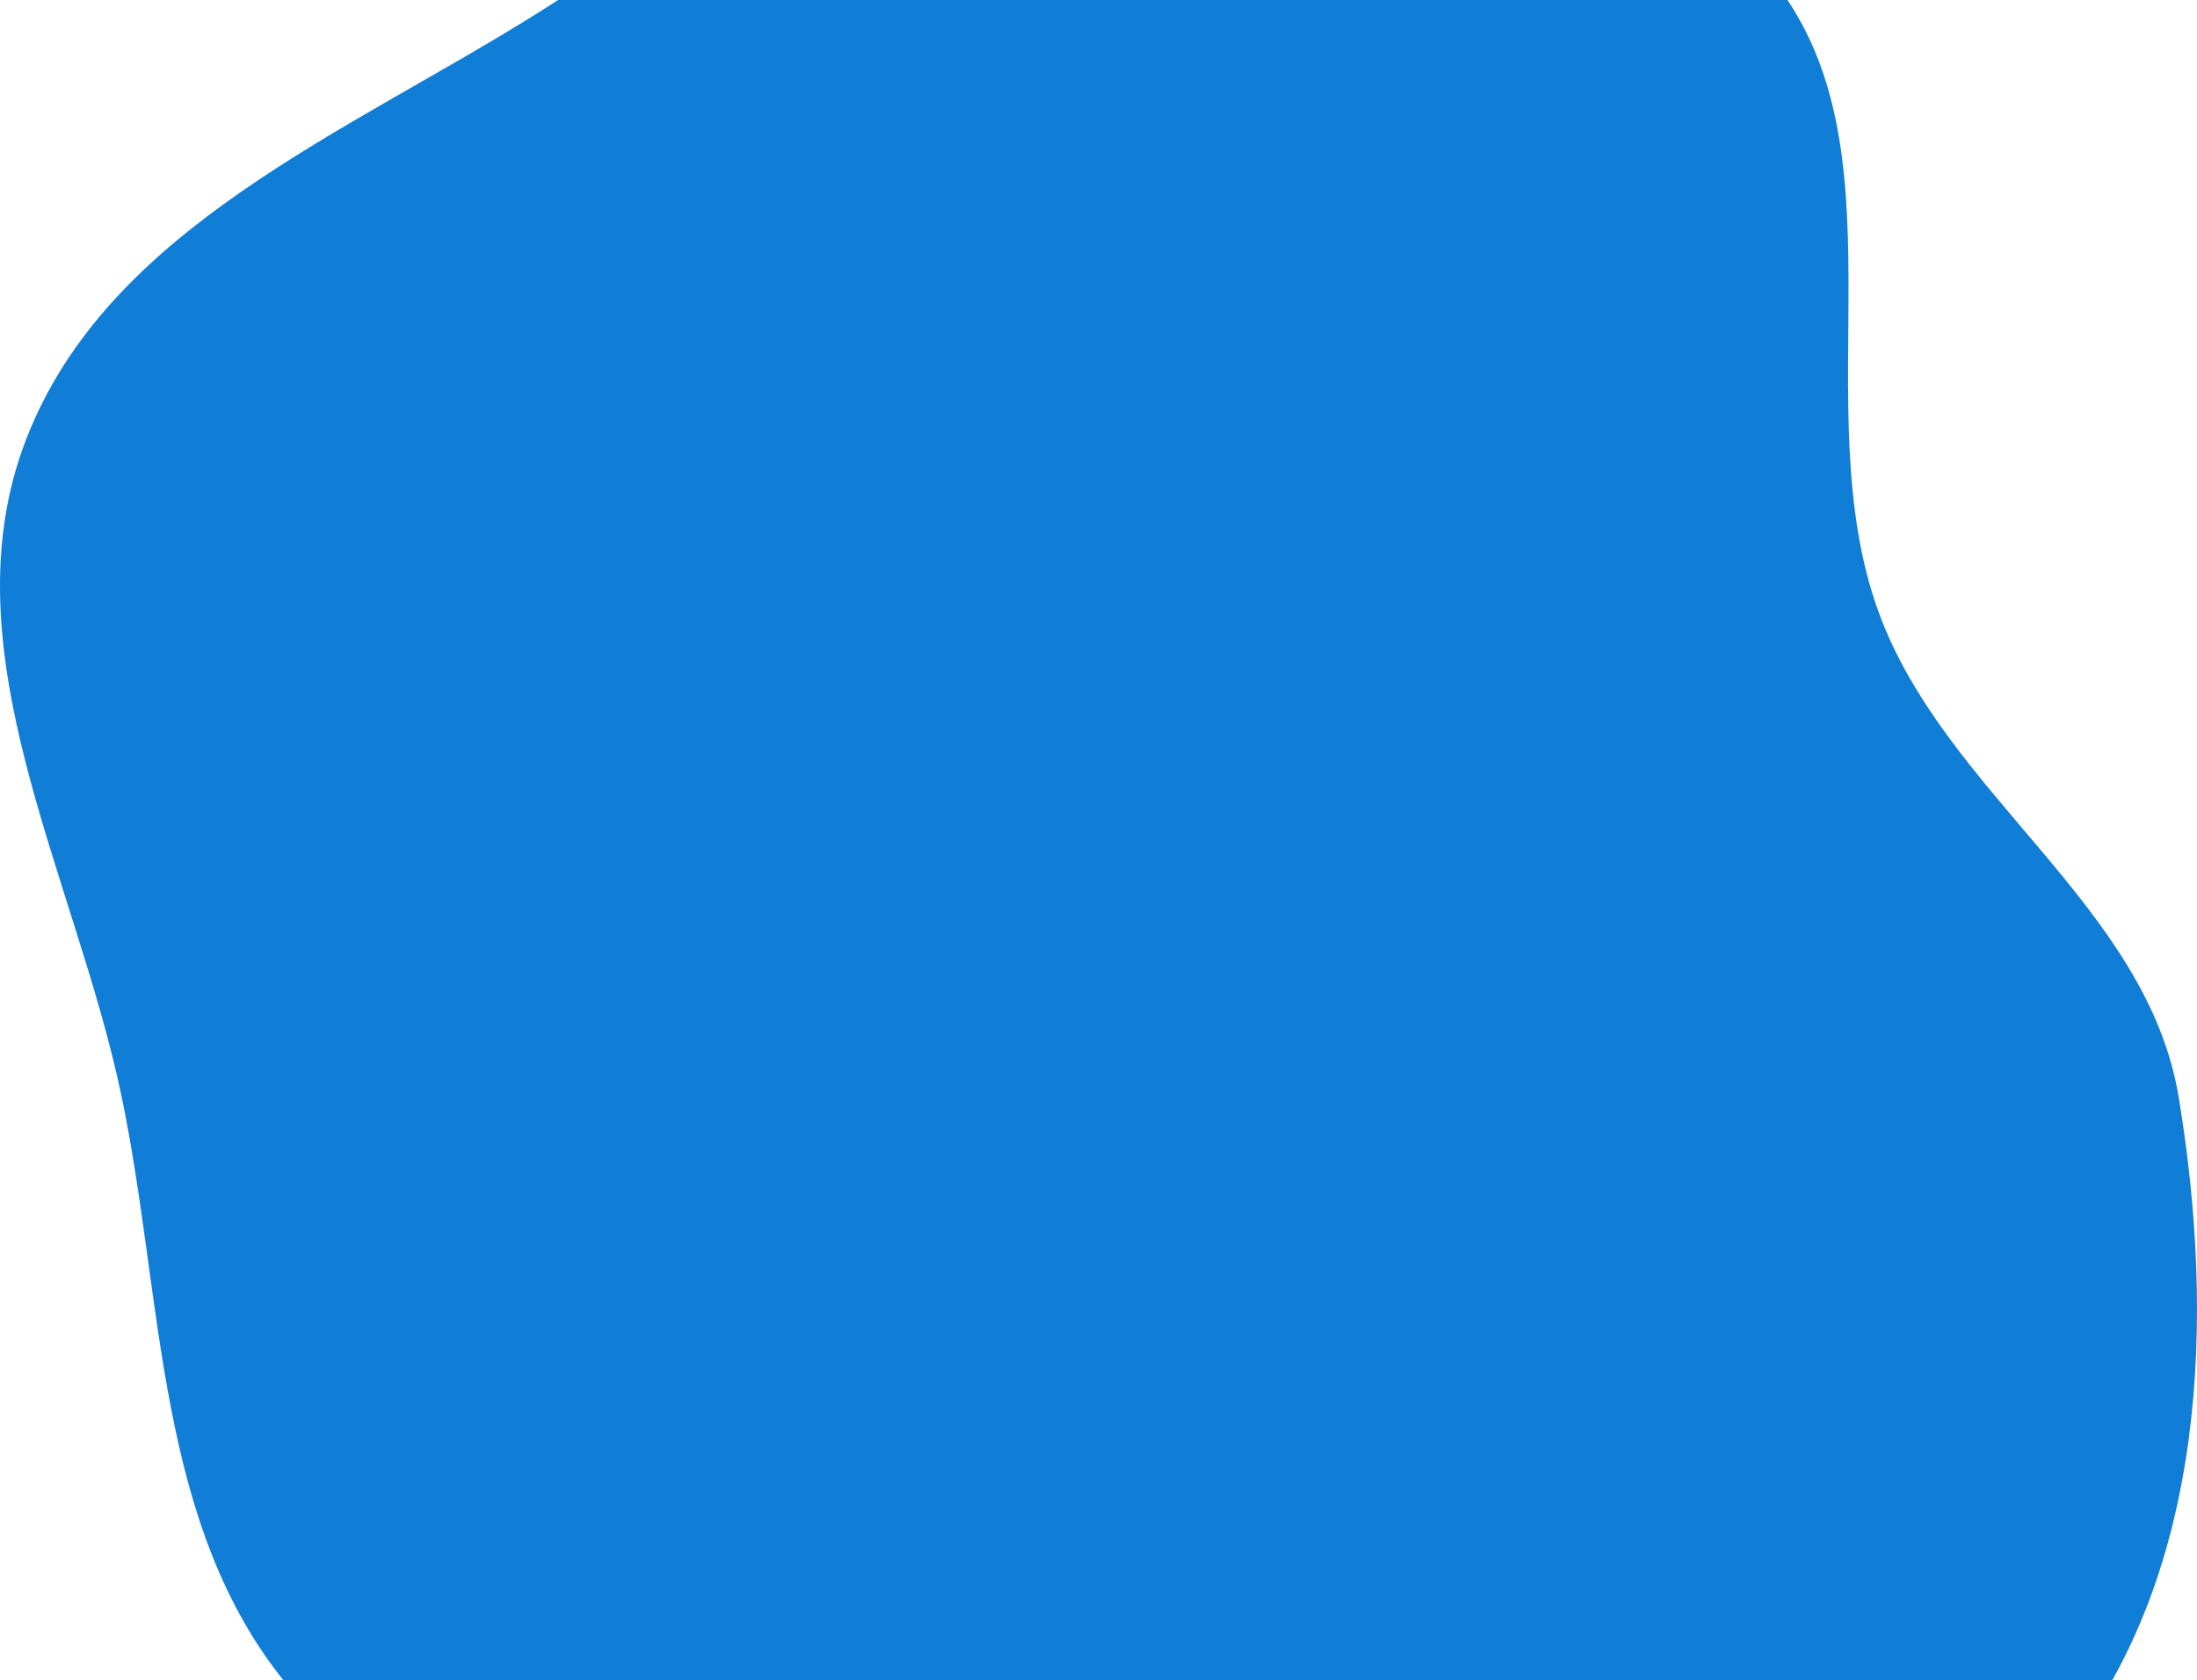 <?xml version="1.0" encoding="UTF-8"?> <svg xmlns="http://www.w3.org/2000/svg" width="417" height="319" viewBox="0 0 417 319" fill="none"><path fill-rule="evenodd" clip-rule="evenodd" d="M216.757 -49.913C260.027 -51.218 307.838 -37.848 335.686 -4.757C362.603 27.228 342.249 77.001 356.589 116.247C369.219 150.811 407.501 171.95 413.518 208.249C420.497 250.355 418.663 298.275 392.333 331.898C365.781 365.803 318.973 375.755 276.515 383.197C237.348 390.062 198.361 383.471 160.115 372.597C121.594 361.645 80.354 350.91 54.76 320.15C29.344 289.604 31.186 246.679 23.009 207.816C14.204 165.968 -10.452 123.331 4.951 83.431C20.474 43.221 65.847 25.264 102.357 2.279C138.554 -20.509 173.983 -48.623 216.757 -49.913Z" fill="#107DD6"></path></svg> 
